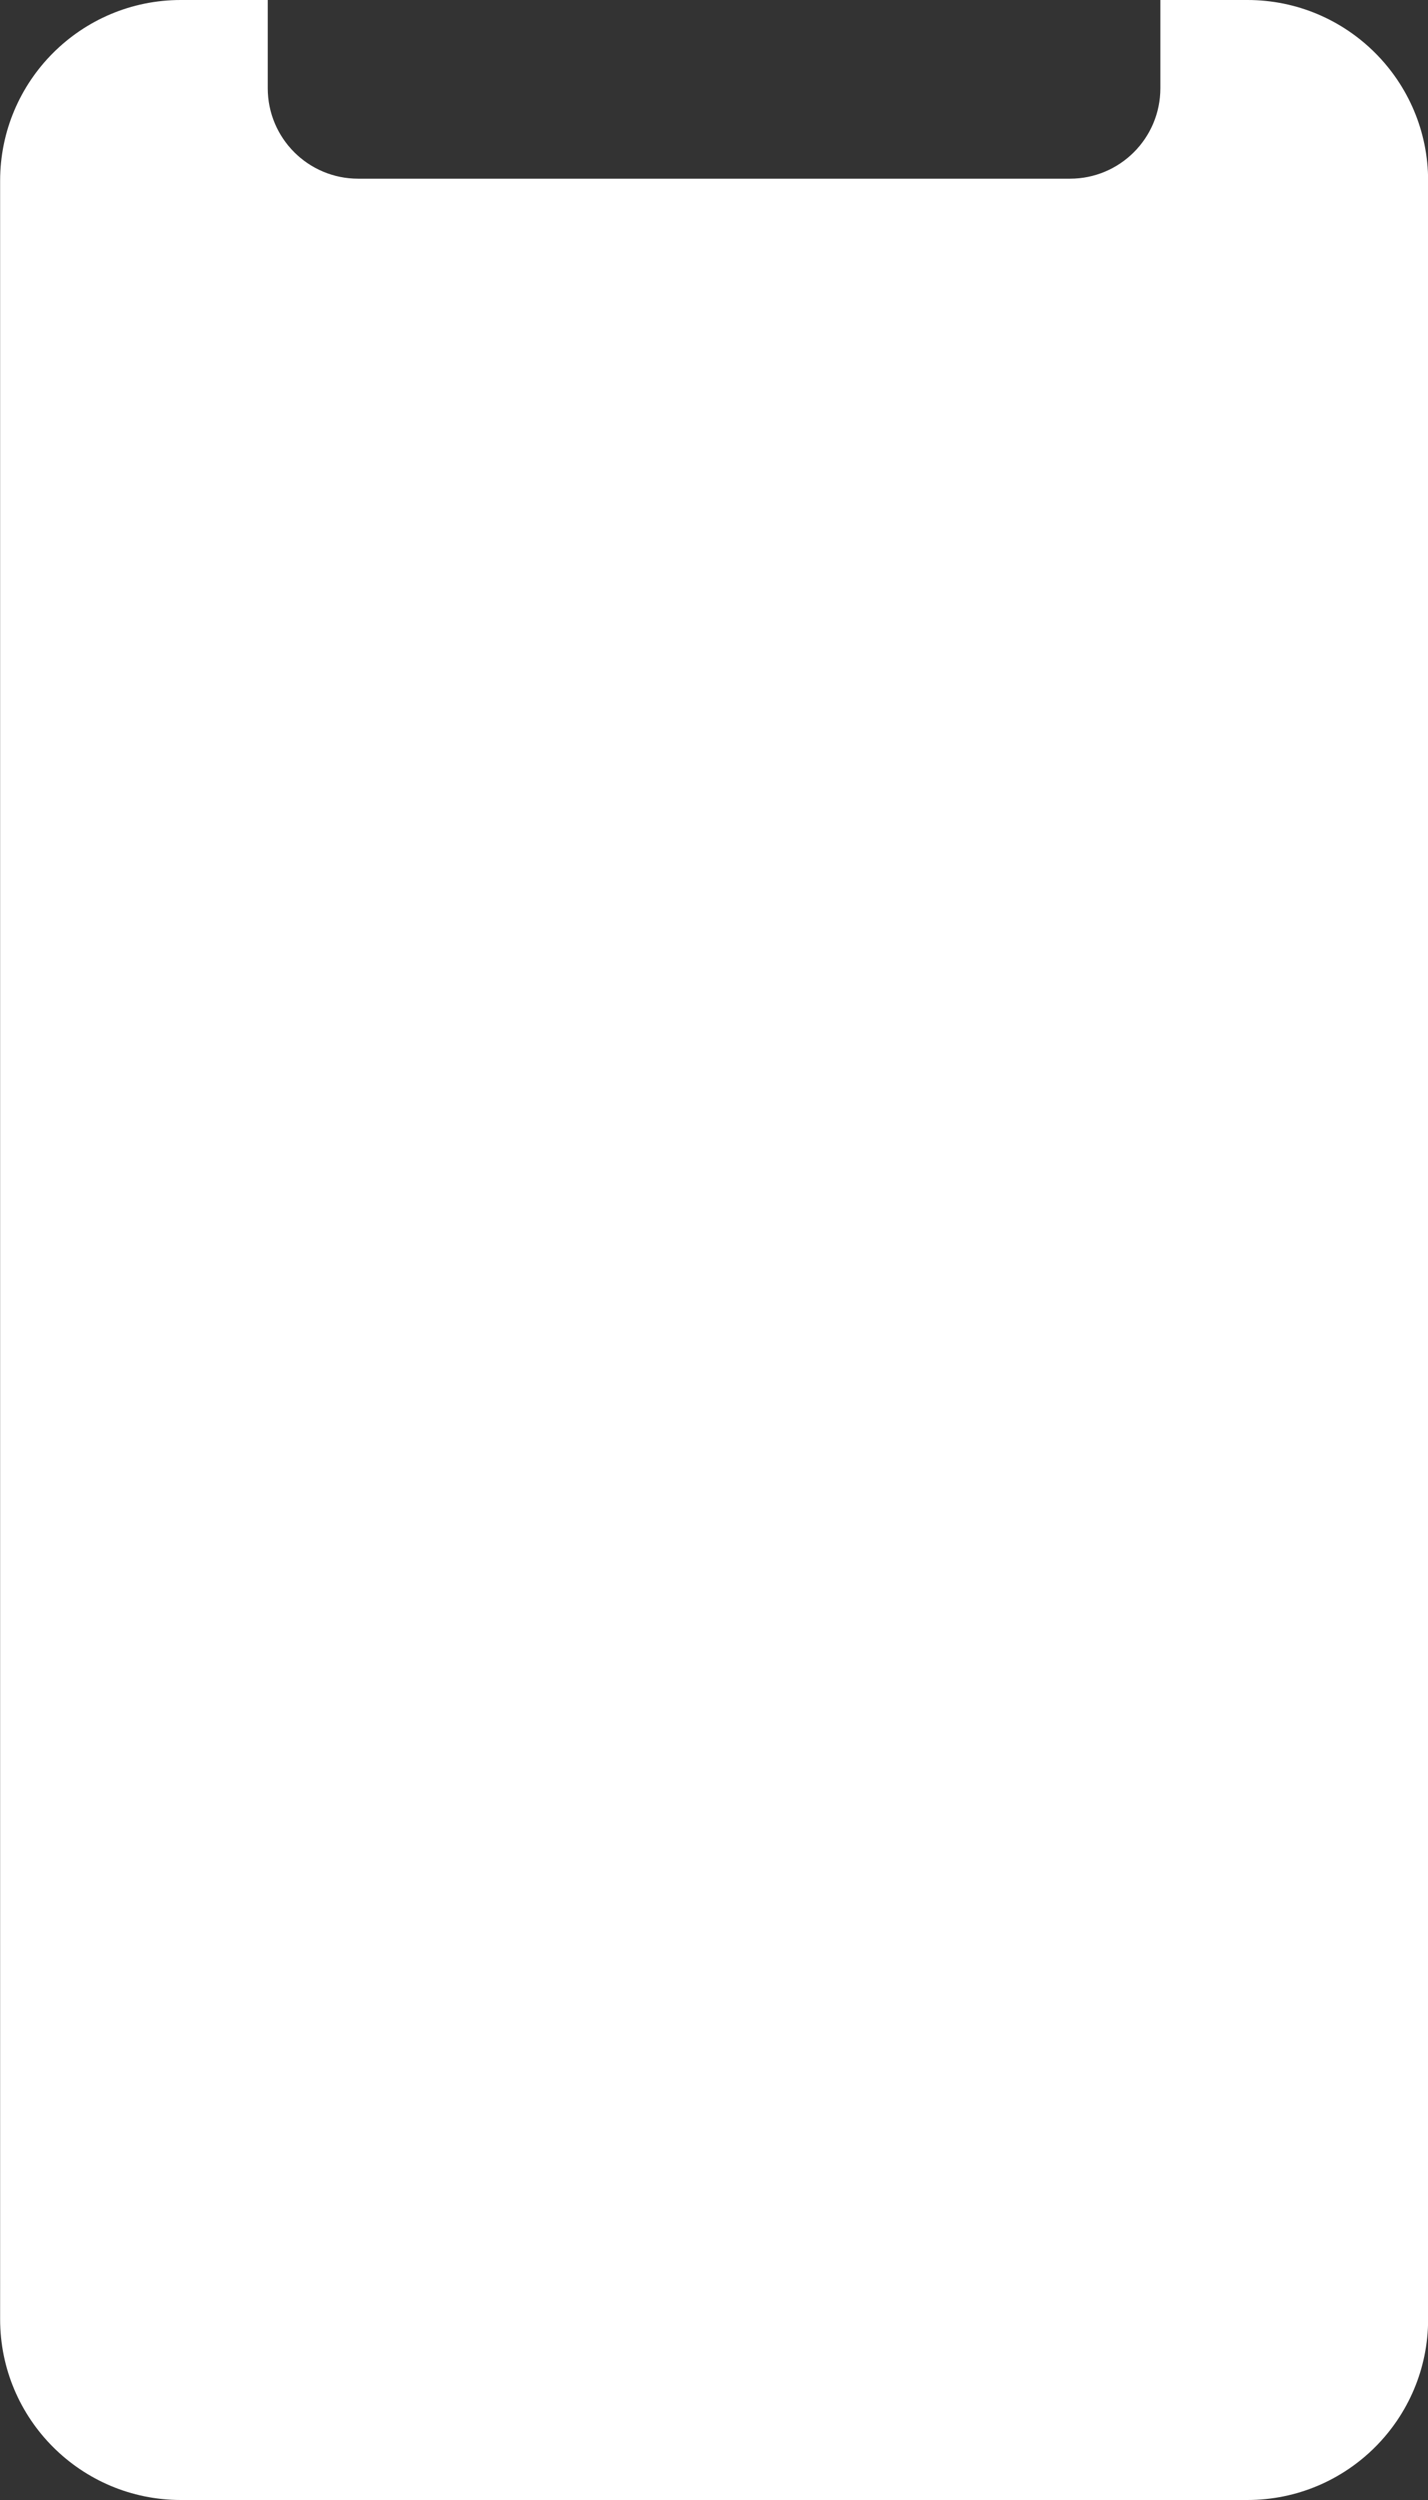 <?xml version="1.0" encoding="UTF-8"?><svg xmlns="http://www.w3.org/2000/svg" xmlns:xlink="http://www.w3.org/1999/xlink" xmlns:svgjs="http://svgjs.dev/svgjs" version="1.1" width="12px" height="21px" viewBox="0 0 12 21" aria-hidden="true"><rect x="0" y="0" width="12" height="21" fill="#333333" stroke="none"/><defs><linearGradient class="cerosgradient" data-cerosgradient="true" id="CerosGradient_id34f762e86" gradientUnits="userSpaceOnUse" x1="50%" y1="100%" x2="50%" y2="0%"><stop offset="0%" stop-color="#d1d1d1"/><stop offset="100%" stop-color="#d1d1d1"/></linearGradient><linearGradient/></defs><g><g transform="matrix(1, 0, 0, 1, 0, 0)"><path d="M2.25,0c-0,0.003 -0,0.006 -0,0.01v0.731c0,0.42 0.34,0.76 0.76,0.76h5.981c0.42,0 0.76,-0.34 0.76,-0.76v-0.731c0,-0.003 -0,-0.006 -0,-0.01h0.731c0.839,0 1.519,0.68 1.519,1.519v17.962c0,0.839 -0.68,1.519 -1.519,1.519h-8.962c-0.839,0 -1.519,-0.68 -1.519,-1.519v-17.962c0,-0.839 0.68,-1.519 1.519,-1.519z" transform="matrix(1,0,0,1,0,0)" fill-rule="evenodd" fill="#ffffff"/></g></g></svg>